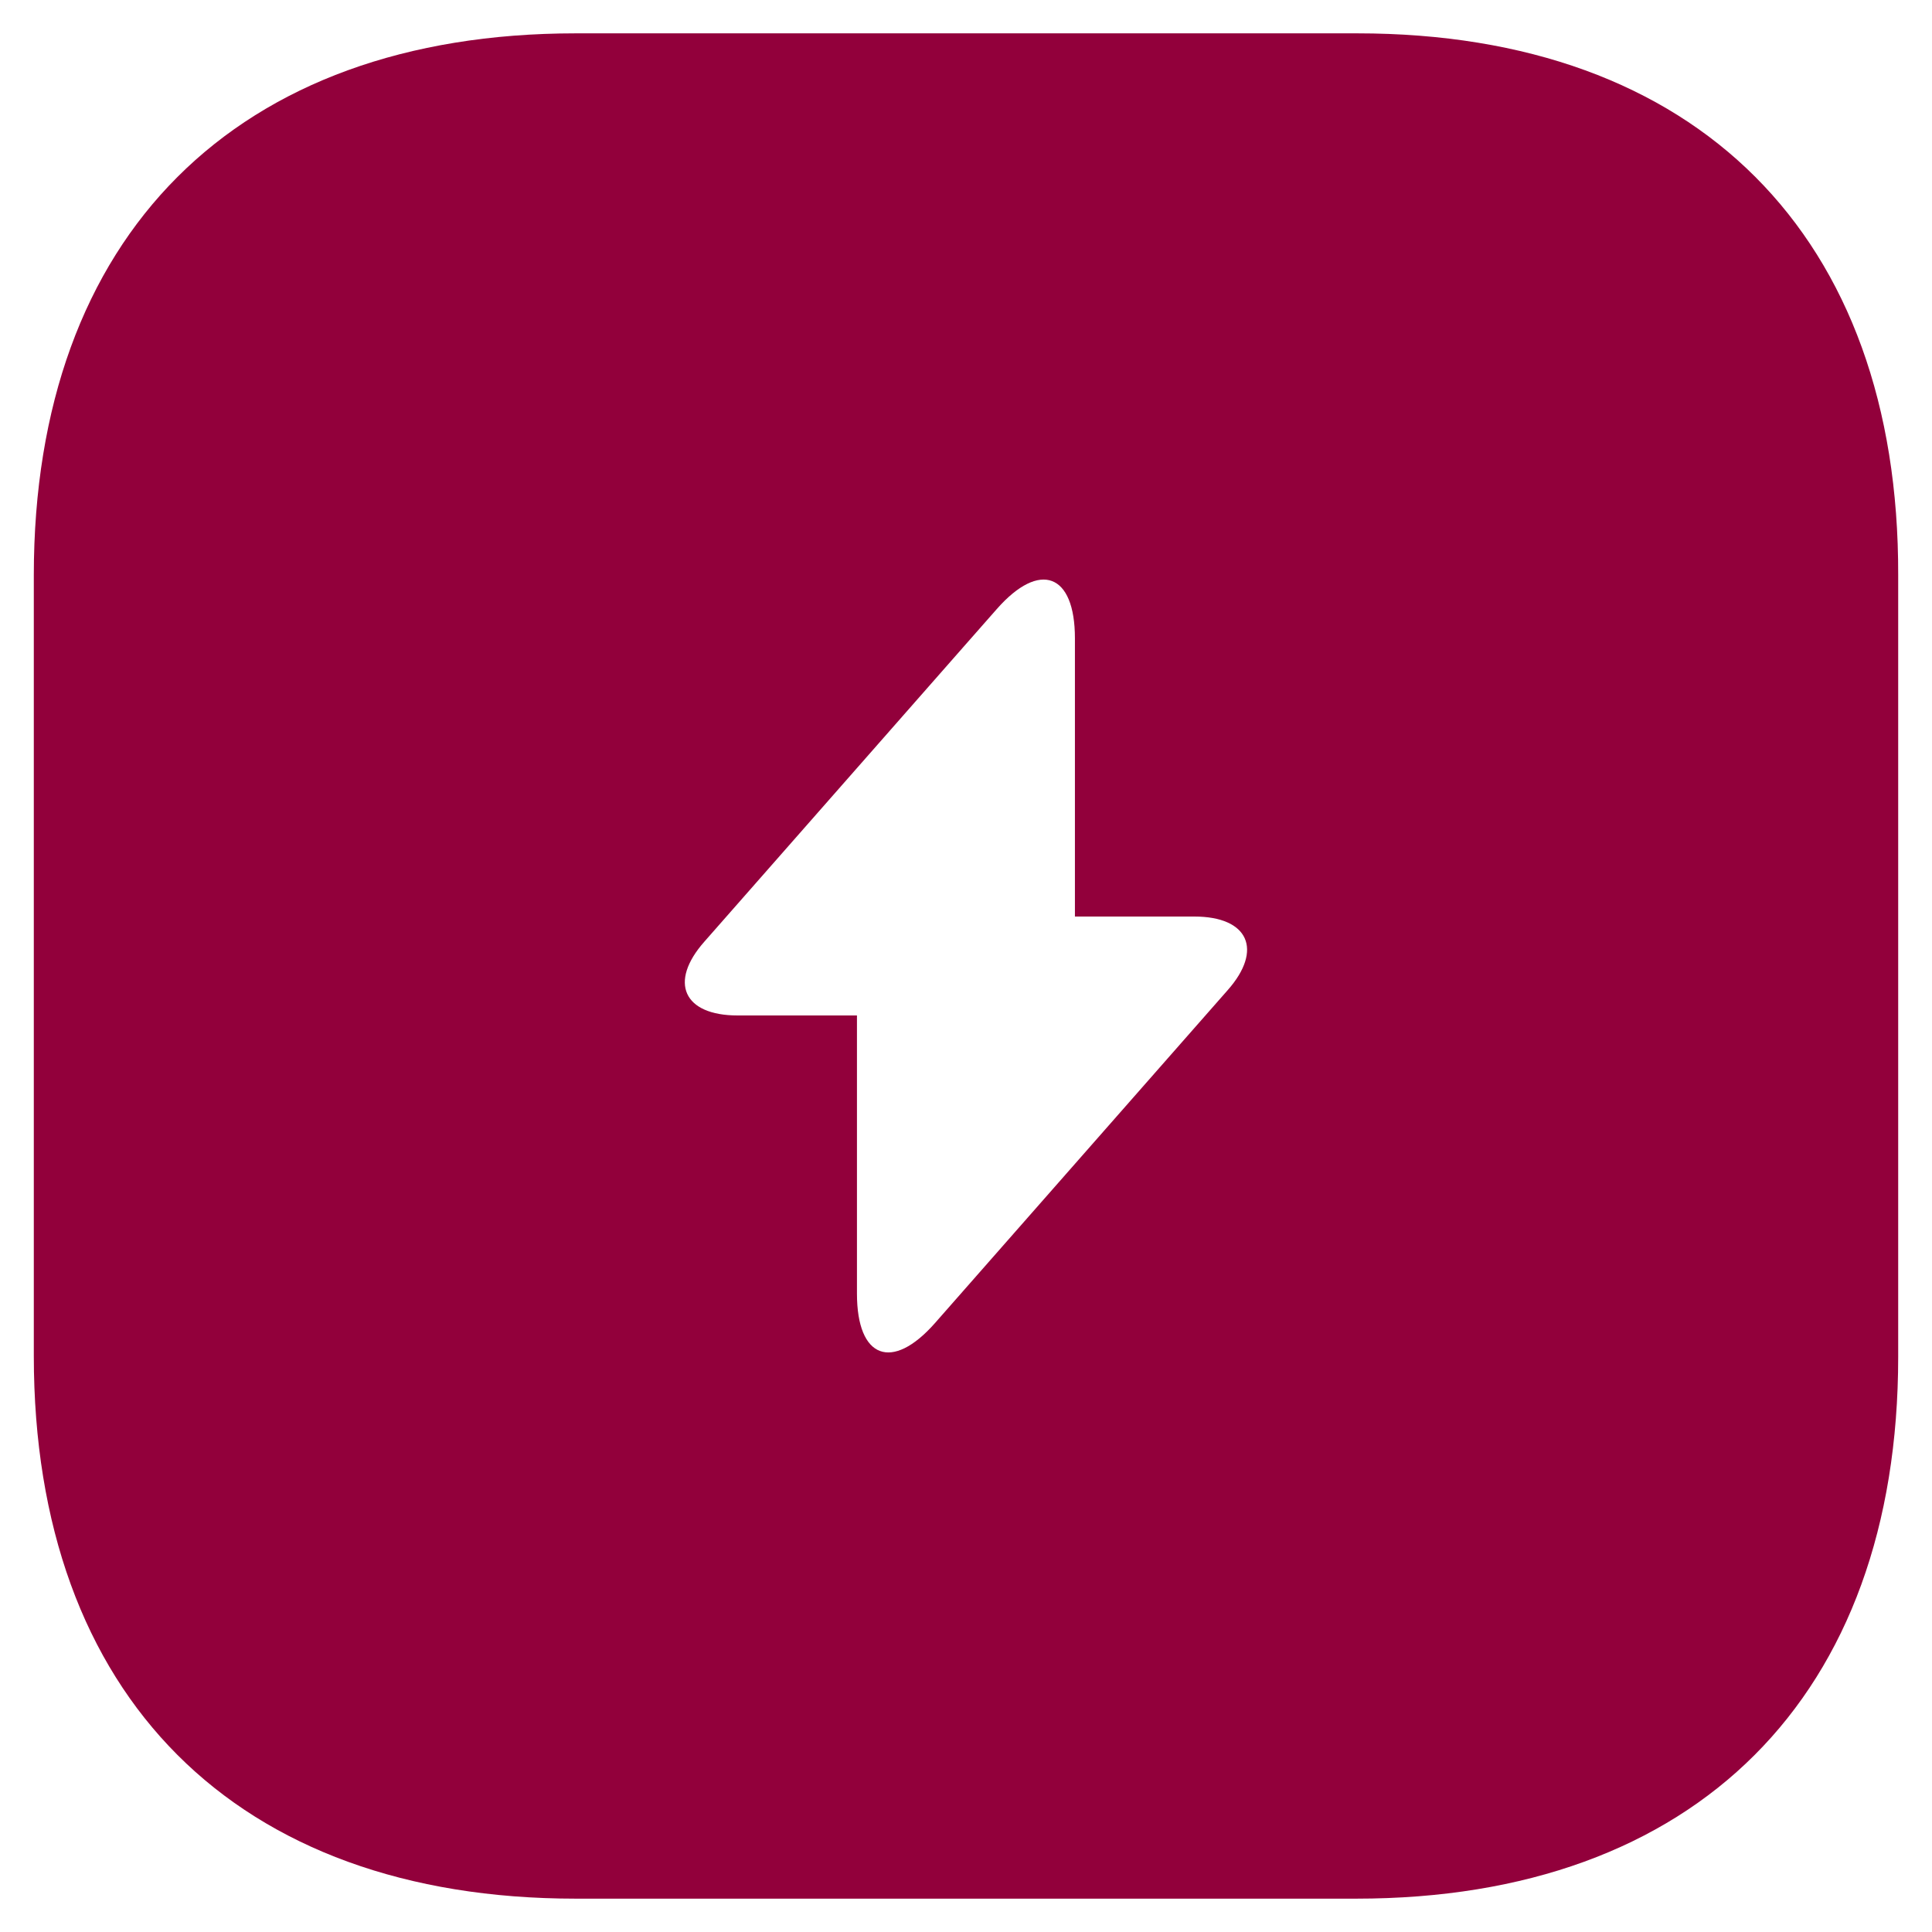 <?xml version="1.0" encoding="UTF-8"?>
<svg xmlns="http://www.w3.org/2000/svg" width="50" height="50" viewBox="0 0 50 50" fill="none">
  <rect x="0" y="0" width="50" height="50" fill="#808080" stroke="none"/>
  <g clip-path="url(#clip0_741_5751)">
    <rect width="50" height="50" fill="white"></rect>
    <path d="M35.126 0.863H14.899C6.113 0.863 0.875 6.101 0.875 14.887V35.09C0.875 43.9 6.113 49.137 14.899 49.137H35.101C43.887 49.137 49.125 43.9 49.125 35.114V14.887C49.149 6.101 43.911 0.863 35.126 0.863Z" fill="#92003B"></path>
    <path d="M30.909 23.72H27.819V16.52C27.819 14.84 26.909 14.5 25.799 15.76L24.998 16.67L18.229 24.37C17.299 25.42 17.689 26.28 19.088 26.28H22.178V33.48C22.178 35.16 23.088 35.5 24.198 34.24L24.998 33.33L31.768 25.63C32.699 24.58 32.309 23.72 30.909 23.72Z" fill="white"></path>
  </g>
  <defs>
    <clipPath id="clip0_741_5751">
      <rect width="50" height="50" fill="white"></rect>
    </clipPath>
  </defs>
</svg>
